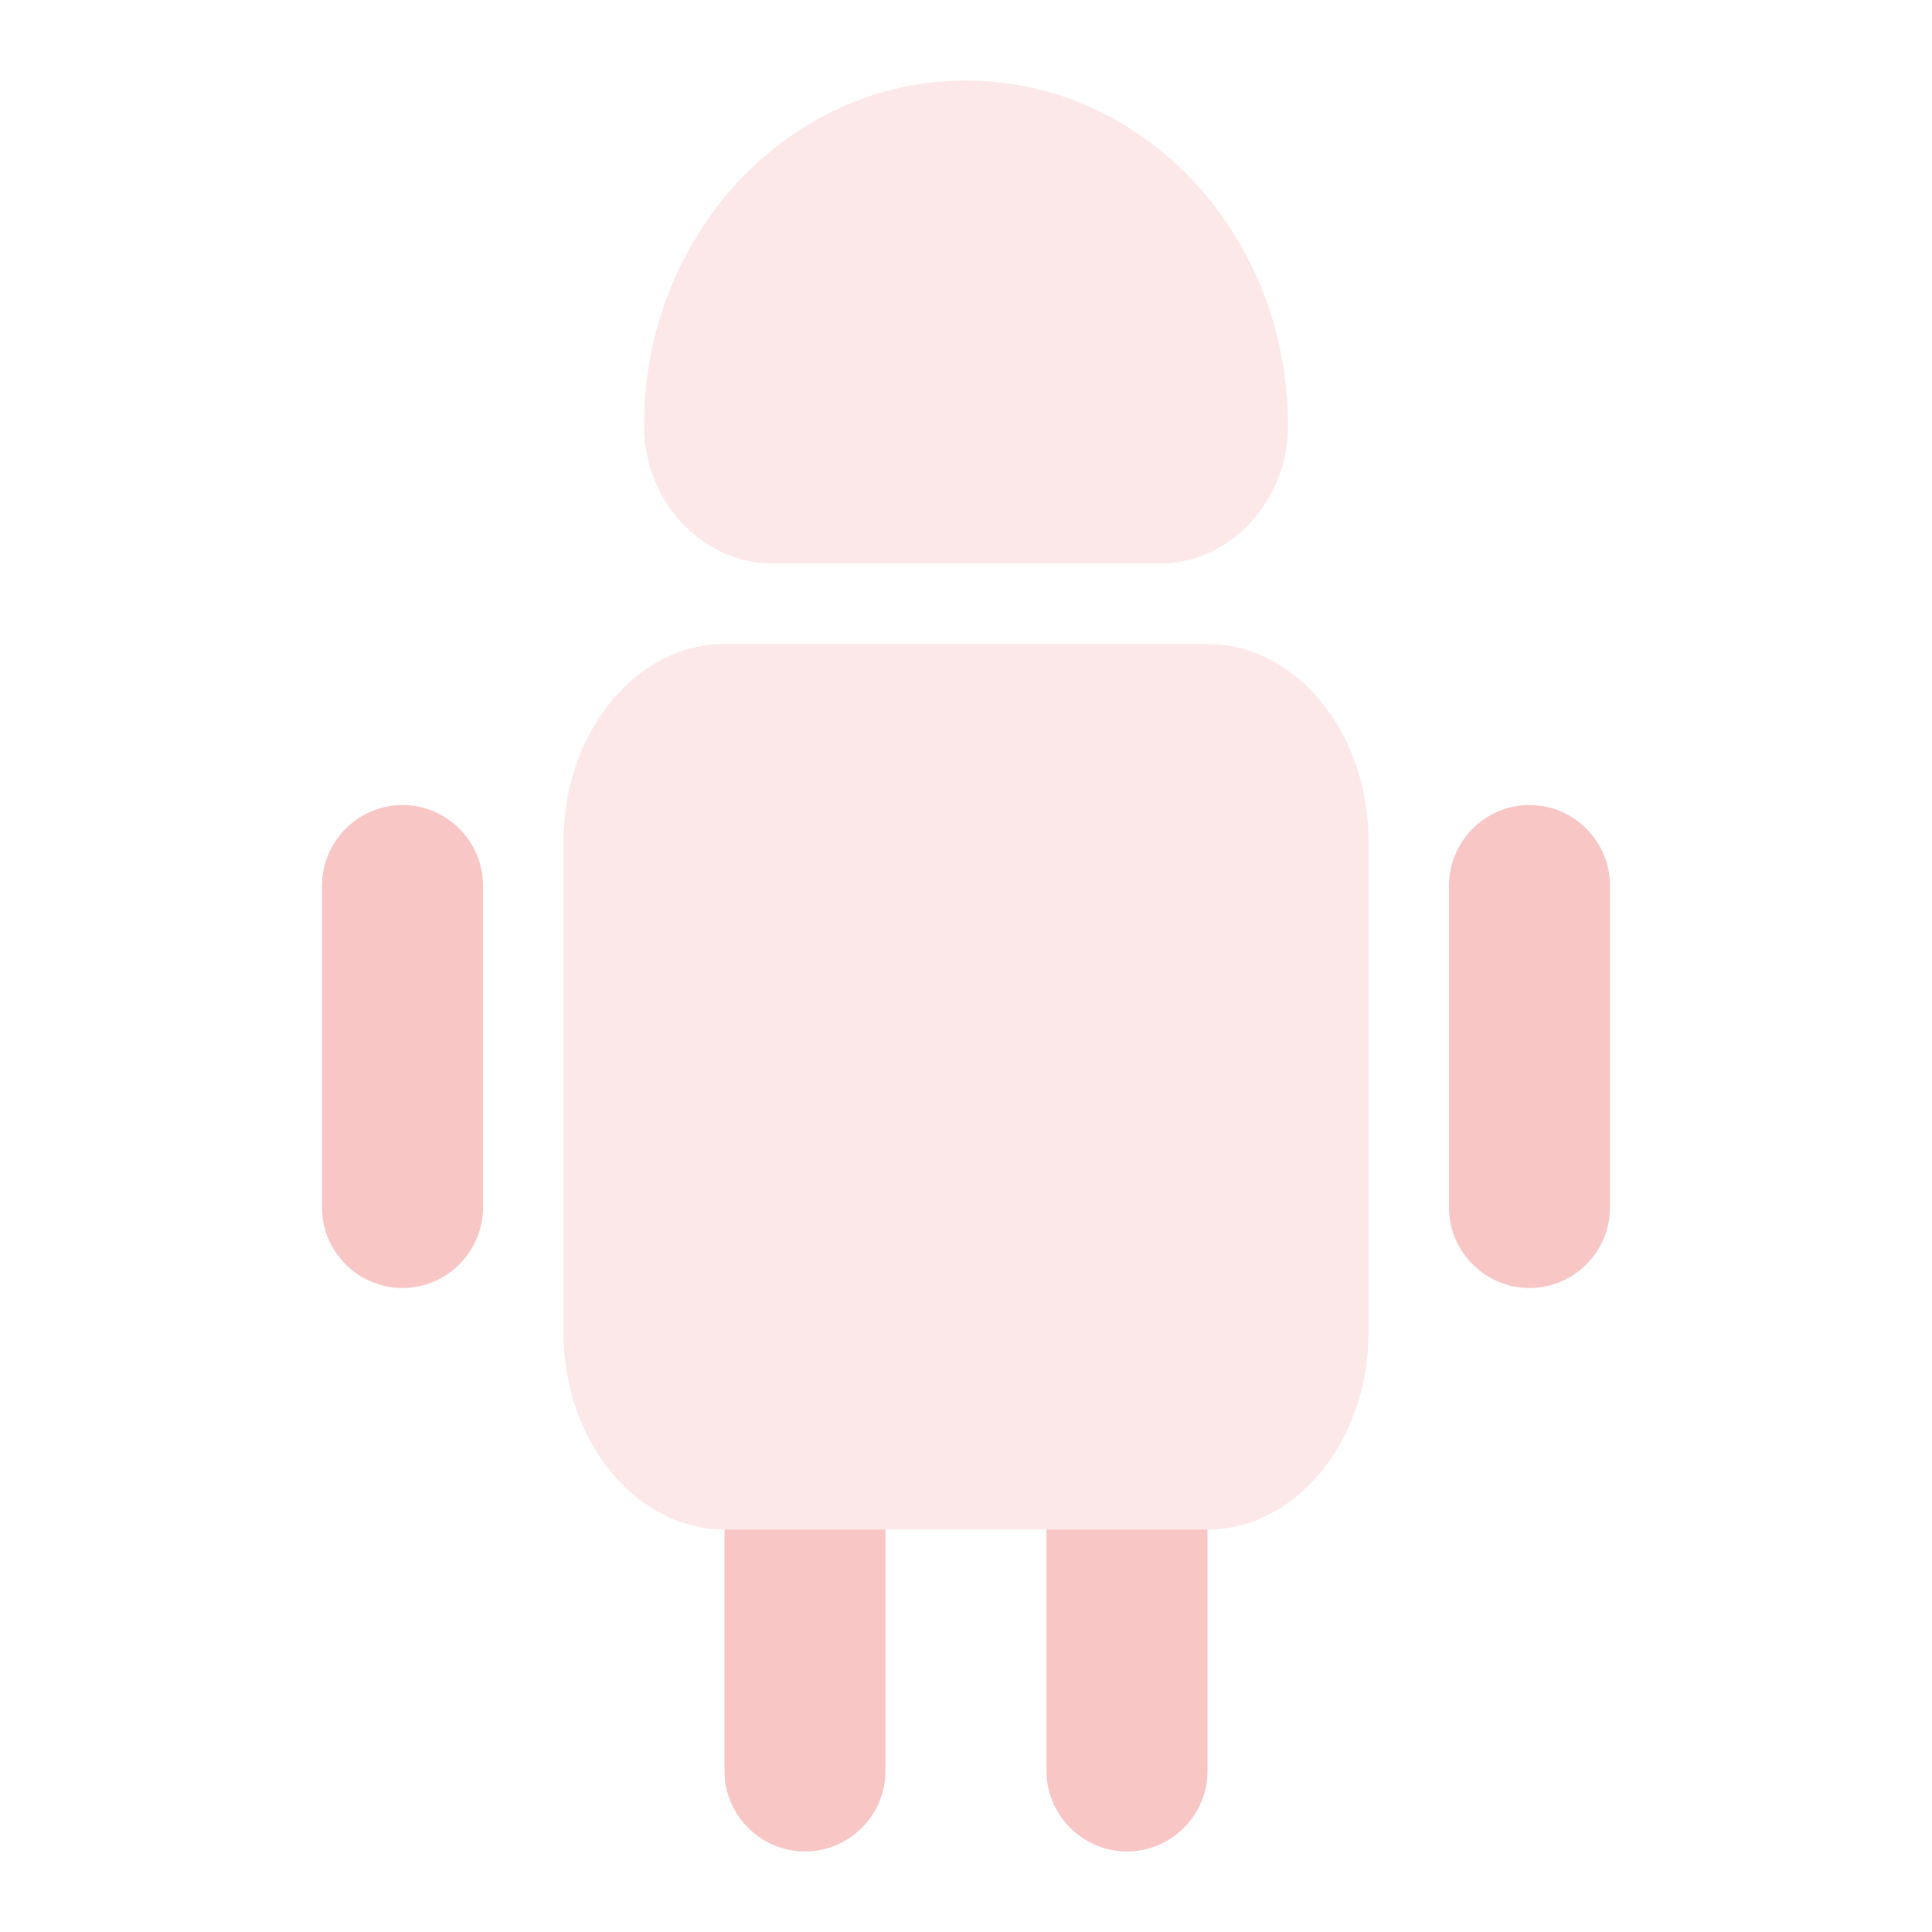 <svg width="40" height="40" viewBox="0 0 40 40" fill="none" xmlns="http://www.w3.org/2000/svg">
<path d="M18.333 31.667V36.667C18.333 37.583 17.583 38.333 16.667 38.333C15.75 38.333 15 37.583 15 36.667V31.667H18.333Z" fill="#F9C6C6"/>
<path d="M25 31.667V36.667C25 37.583 24.25 38.333 23.333 38.333C22.417 38.333 21.667 37.583 21.667 36.667V31.667H25Z" fill="#F9C6C6"/>
<path opacity="0.4" d="M28.333 17.407V27.593C28.333 29.833 26.833 31.667 25 31.667H15C13.167 31.667 11.667 29.833 11.667 27.593V17.407C11.667 15.167 13.167 13.333 15 13.333H25C26.833 13.333 28.333 15.167 28.333 17.407Z" fill="#F9C6C6"/>
<path d="M10 18.333V25C10 25.917 9.25 26.667 8.333 26.667C7.417 26.667 6.667 25.917 6.667 25V18.333C6.667 17.417 7.417 16.667 8.333 16.667C9.25 16.667 10 17.417 10 18.333Z" fill="#F9C6C6"/>
<path d="M33.333 18.333V25C33.333 25.917 32.583 26.667 31.667 26.667C30.75 26.667 30 25.917 30 25V18.333C30 17.417 30.75 16.667 31.667 16.667C32.583 16.667 33.333 17.417 33.333 18.333Z" fill="#F9C6C6"/>
<path opacity="0.4" d="M16 11.667H24C25.467 11.667 26.667 10.381 26.667 8.81C26.667 4.863 23.683 1.667 20 1.667C16.317 1.667 13.333 4.863 13.333 8.81C13.333 10.381 14.533 11.667 16 11.667Z" fill="#F9C6C6"/>
</svg>
